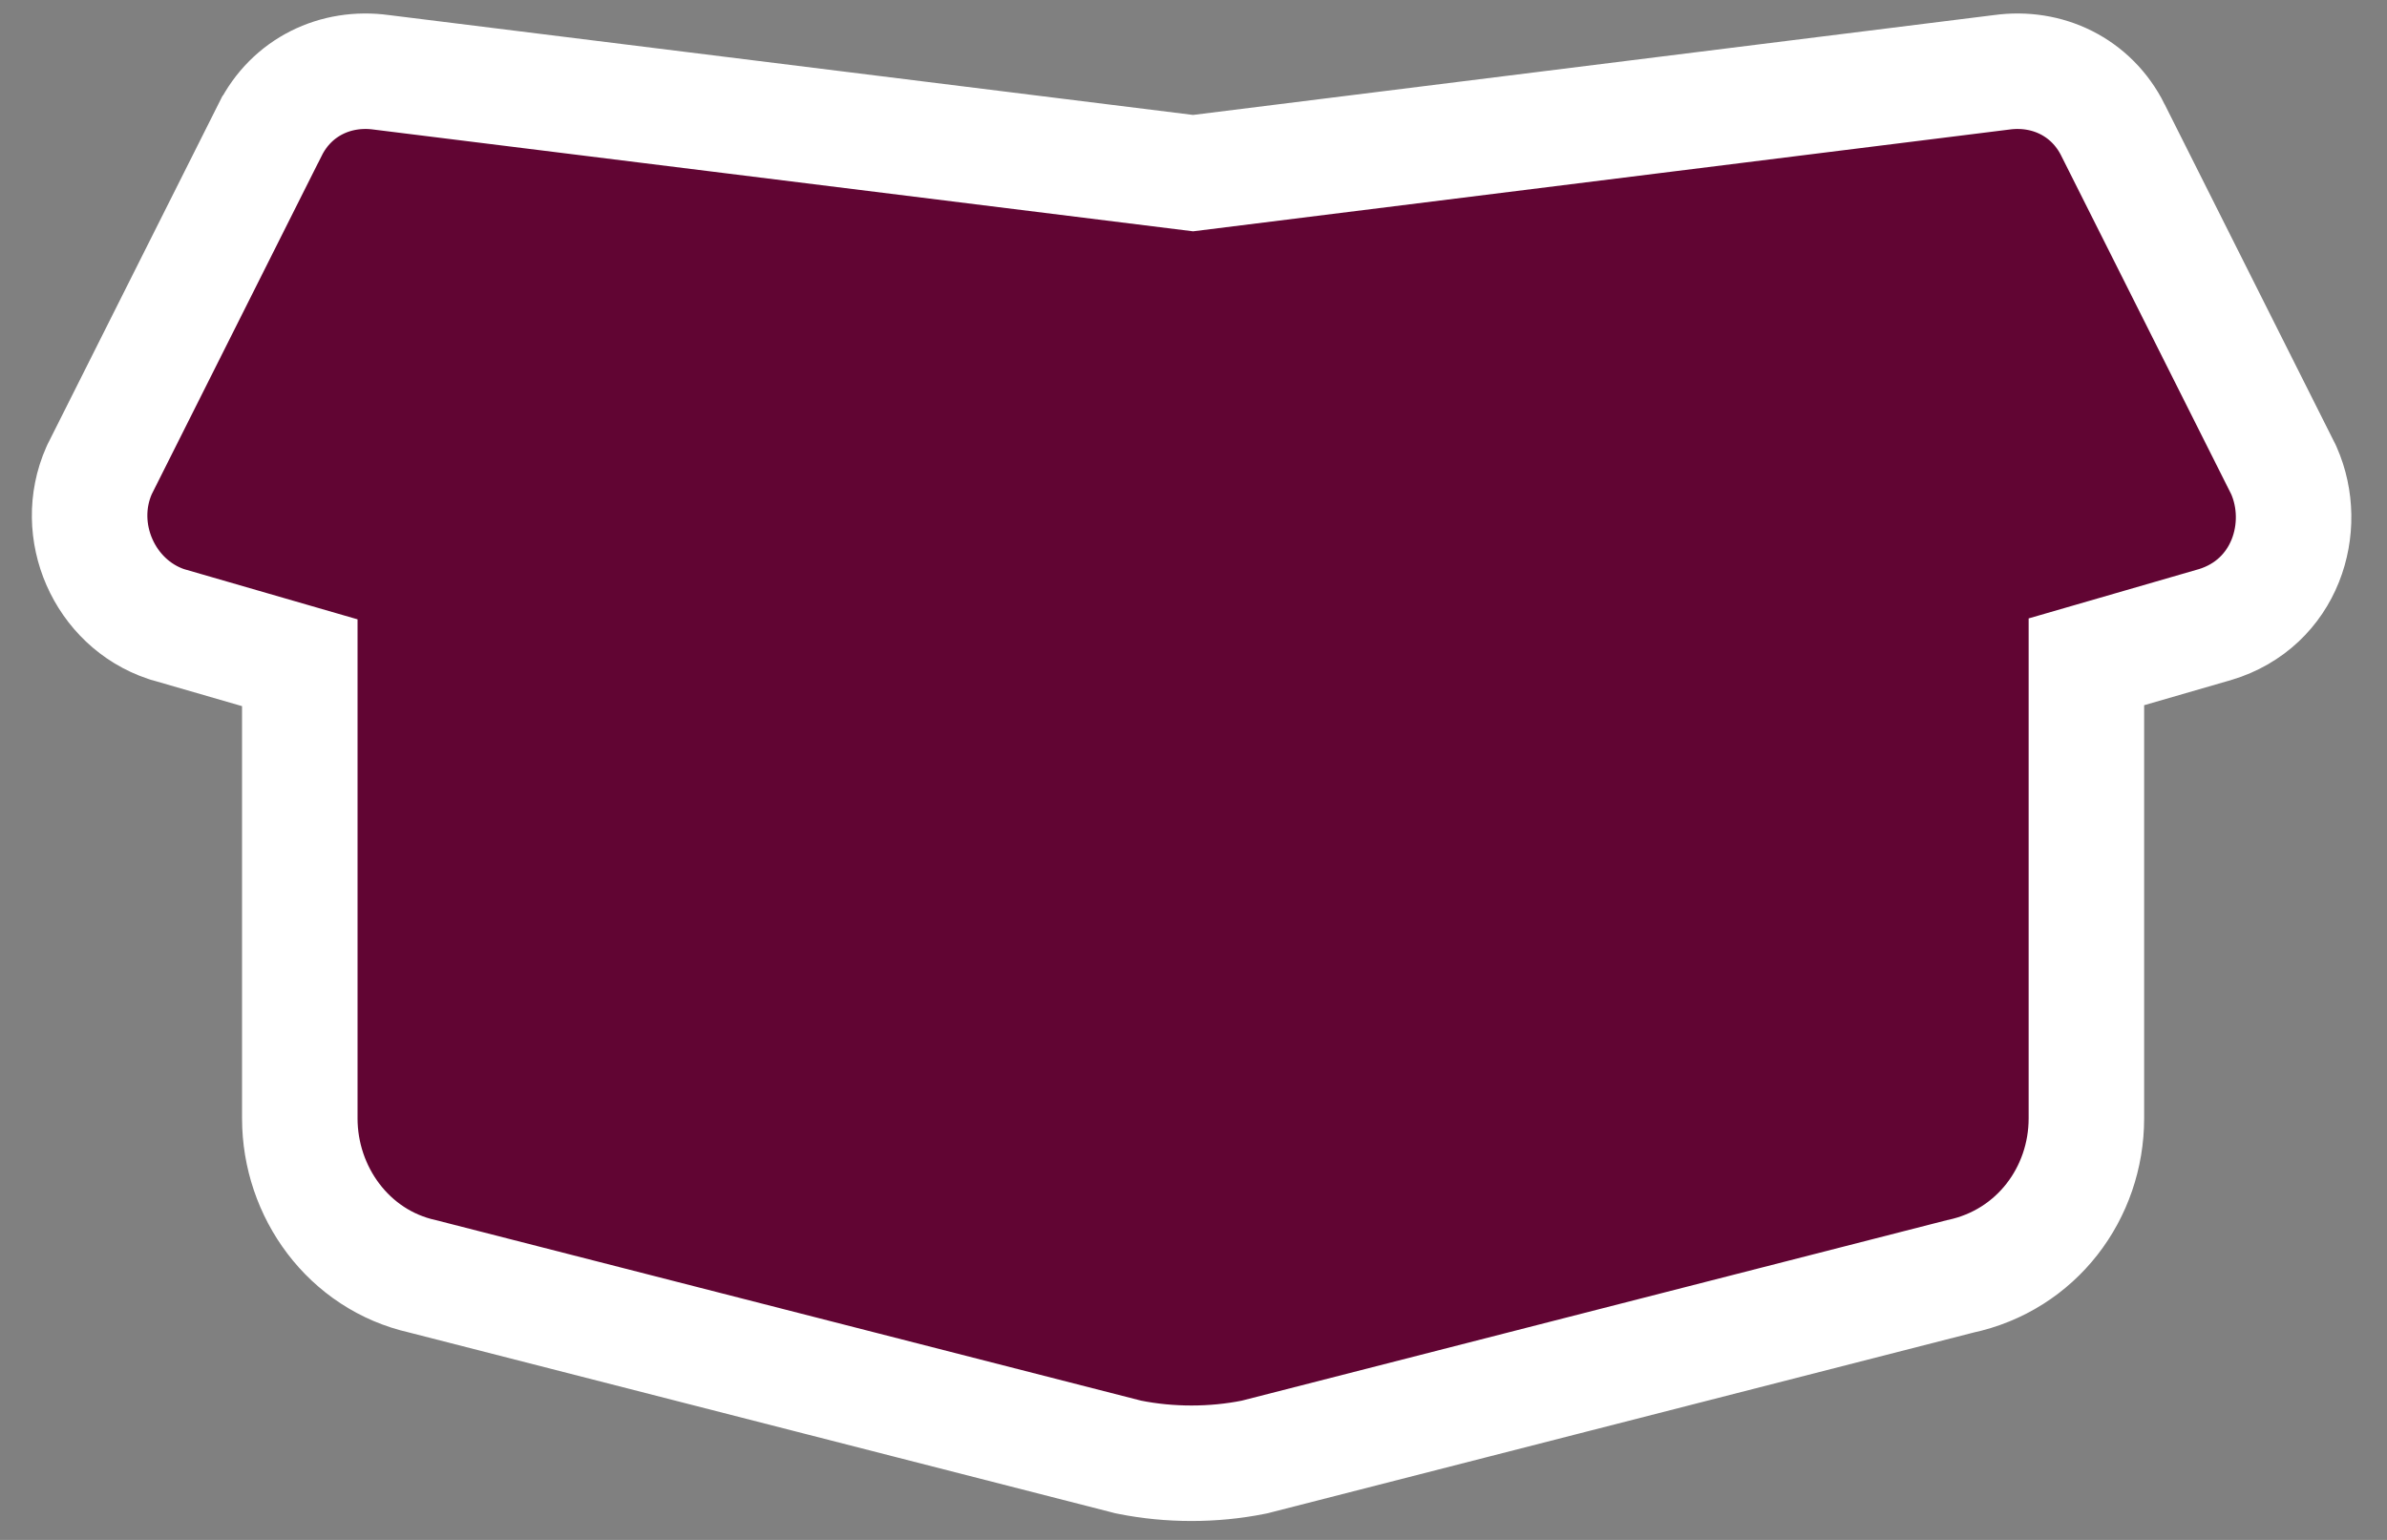 <svg width="62" height="40" viewBox="0 0 62 40" fill="none" xmlns="http://www.w3.org/2000/svg">
<rect x="0" y="0" width="62" height="40" fill="#808080" stroke="none"/>
<path d="M51.987 1.879L30.989 4.497L9.908 1.879C8.724 1.715 7.572 2.255 7.013 3.377C7.012 3.378 7.012 3.379 7.011 3.38L2.606 12.154L2.589 12.187L2.574 12.22C1.88 13.79 2.711 15.671 4.317 16.21L4.347 16.22L4.377 16.228L7.787 17.215V18.879V29.051C7.787 30.963 9.055 32.723 10.974 33.153L29.261 37.834L29.299 37.844L29.338 37.852C30.381 38.061 31.514 38.061 32.557 37.852L32.596 37.844L32.633 37.834L50.911 33.155C52.901 32.734 54.192 30.986 54.192 29.051V18.879V17.191L57.518 16.228L57.526 16.226L57.534 16.224C59.364 15.671 59.972 13.694 59.321 12.22L59.306 12.187L59.289 12.154L54.883 3.38C54.883 3.379 54.882 3.378 54.882 3.377C54.322 2.255 53.171 1.715 51.987 1.879Z" fill="#610533" stroke="white" stroke-width="3"/>
</svg>
